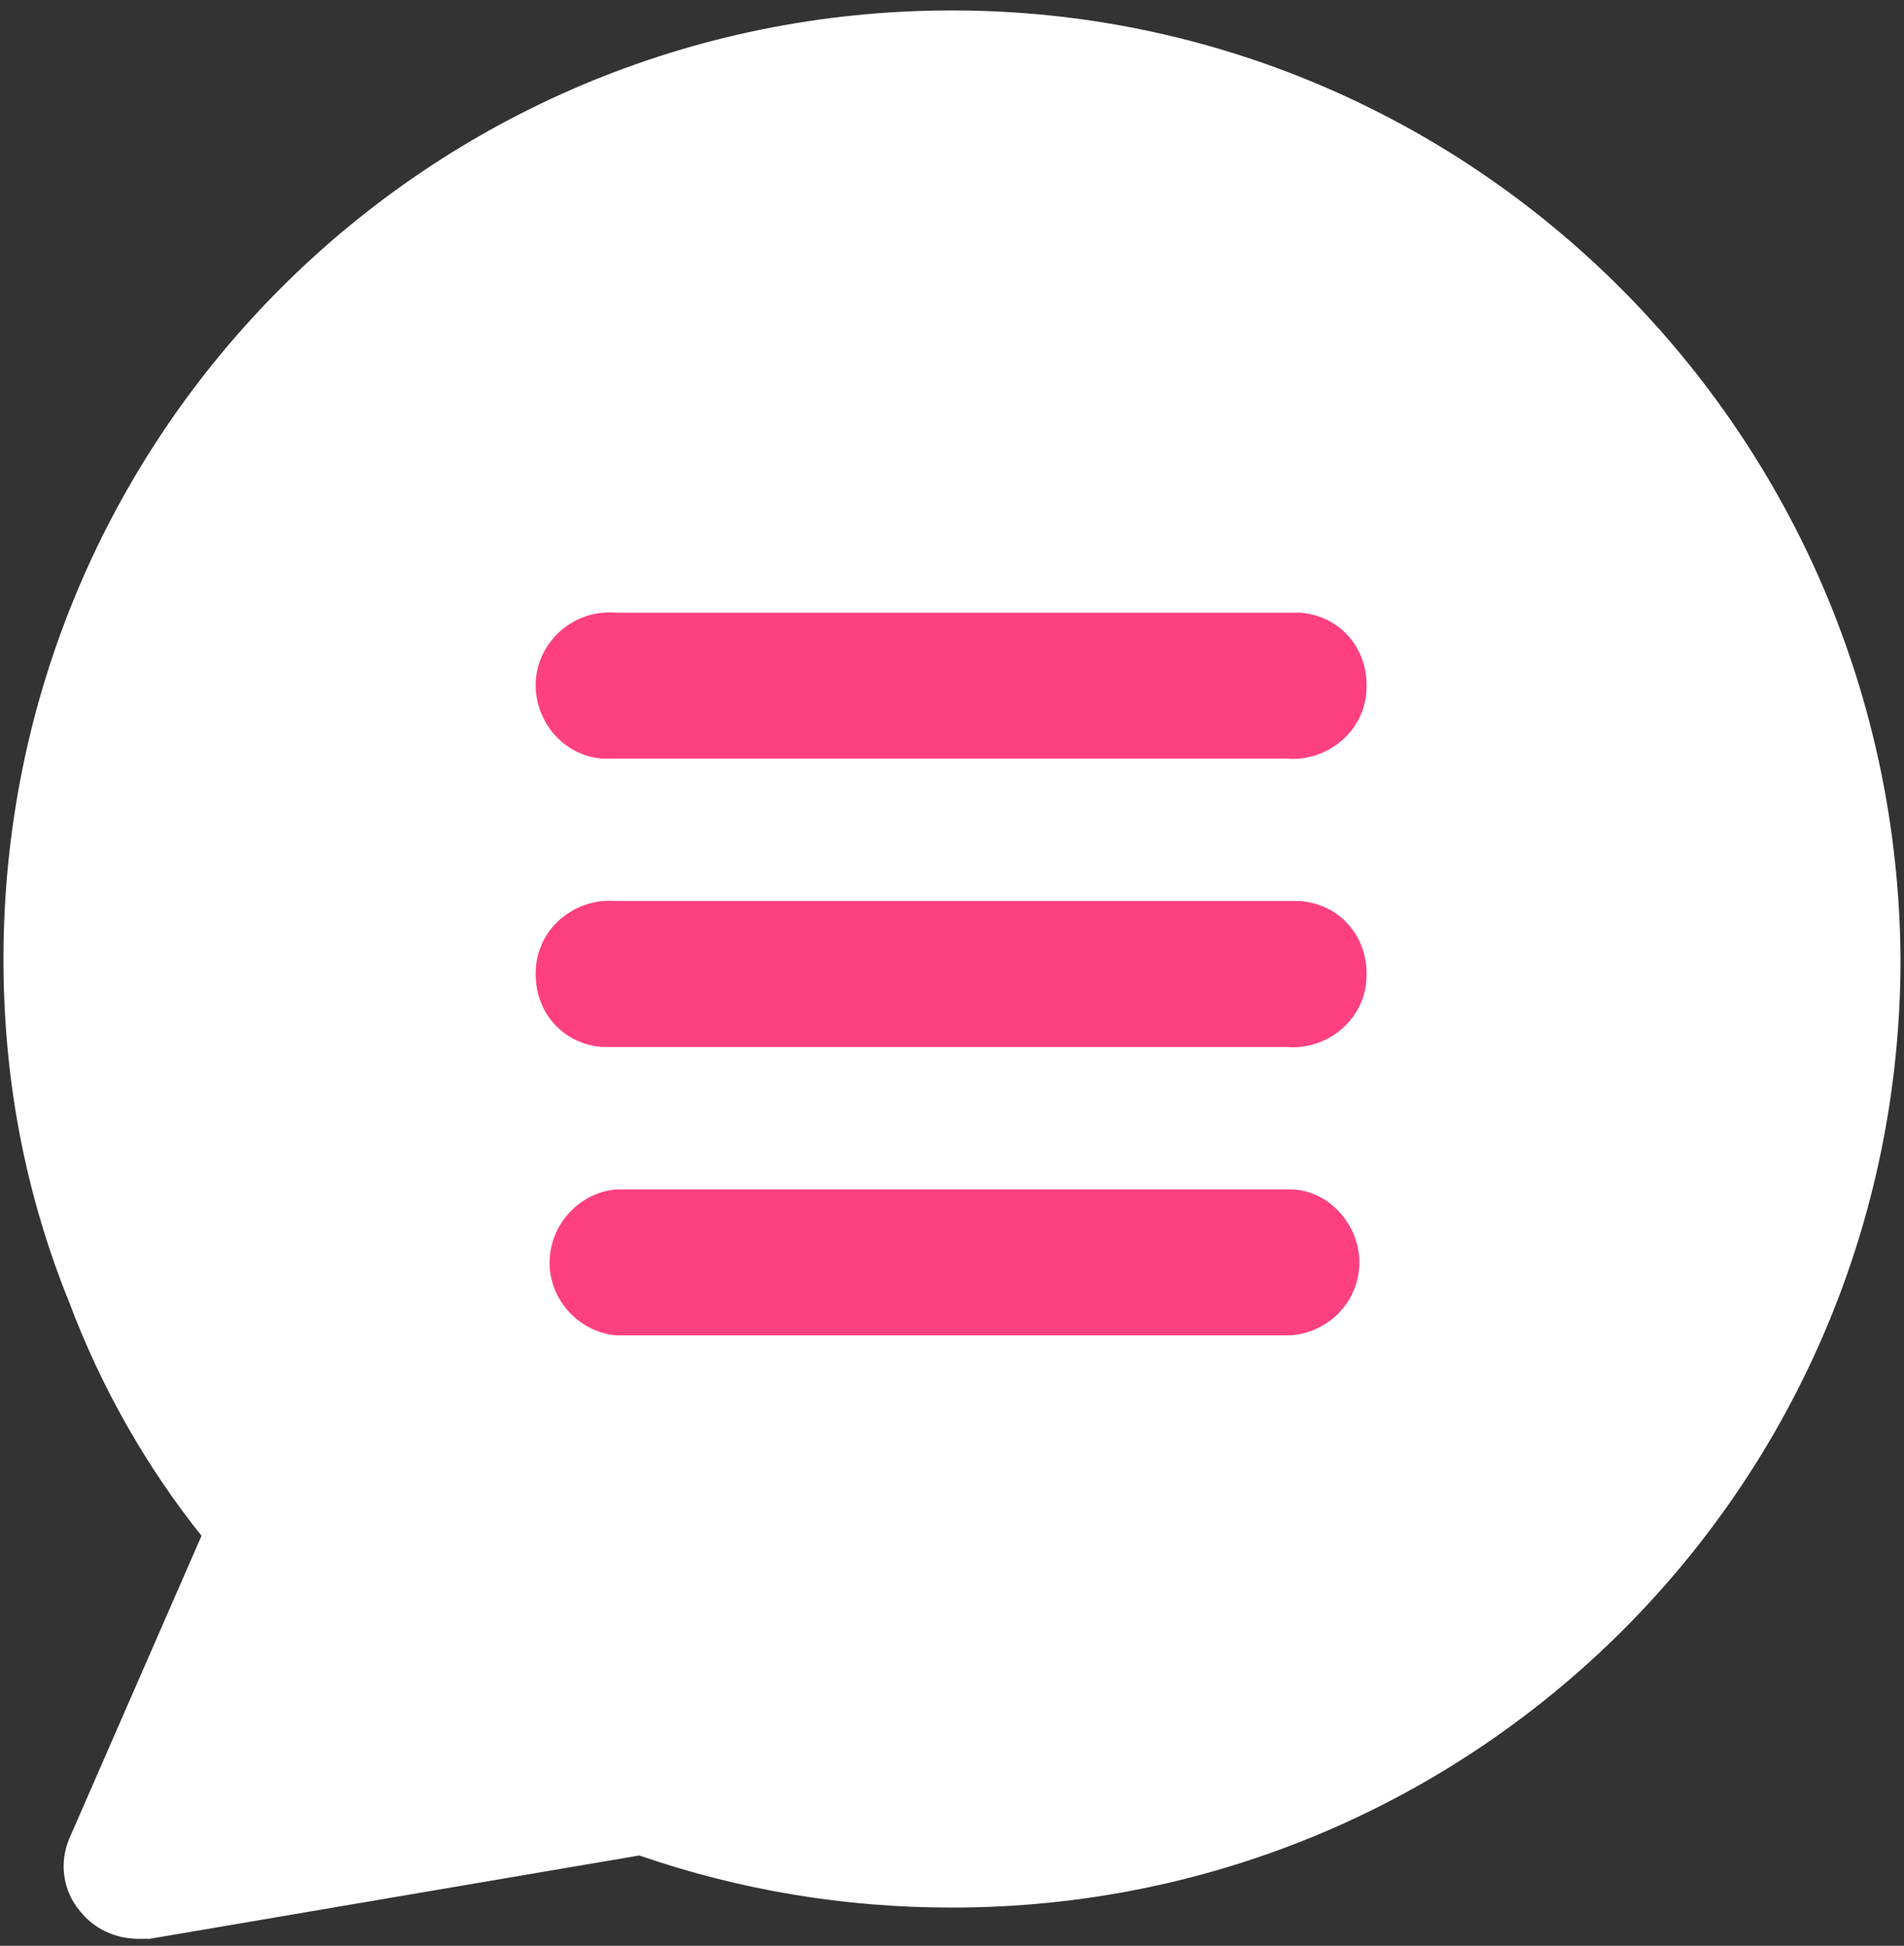 <?xml version="1.0" encoding="utf-8"?>
<!-- Generator: Adobe Illustrator 25.2.3, SVG Export Plug-In . SVG Version: 6.00 Build 0)  -->
<svg version="1.1" id="Layer_1" xmlns="http://www.w3.org/2000/svg" xmlns:xlink="http://www.w3.org/1999/xlink" x="0px" y="0px"
	 viewBox="0 0 54.8 56" style="enable-background:new 0 0 54.8 56;" xml:space="preserve">
<rect x="0" y="0" width="54.8" height="56" fill="#333333" stroke="none"/>
<style type="text/css">
	.st0{fill:#FFFFFF;}
	.st1{fill:#FF4080;}
</style>
<path id="패스_4251" class="st0" d="M27.4,0.3C12.3,0.3,0.1,12.5,0.1,27.6c0,3.4,0.6,6.7,1.9,9.9c0.9,2.4,2.2,4.7,3.8,6.7L2,52.9
	c-0.3,0.7-0.2,1.5,0.3,2.1c0.4,0.5,1,0.8,1.7,0.8h0.3l14.1-2.4c2.9,1,5.9,1.5,9,1.5c15.1,0,27.3-12.2,27.3-27.3
	C54.6,12.5,42.4,0.3,27.4,0.3z"/>
<g id="그룹_2956" transform="translate(6.725 7.532)">
	<path id="패스_4252" class="st1" d="M30.3,10.1H11C9.8,10,8.8,10.9,8.7,12s0.7,2.2,1.9,2.3c0.1,0,0.2,0,0.4,0h19.3
		c1.1,0.1,2.2-0.7,2.3-1.9s-0.7-2.2-1.9-2.3C30.6,10.1,30.4,10.1,30.3,10.1z"/>
	<path id="패스_4253" class="st1" d="M11,22.6h19.3c1.1,0.1,2.2-0.7,2.3-1.9s-0.7-2.2-1.9-2.3c-0.1,0-0.2,0-0.4,0H11
		c-1.1-0.1-2.2,0.7-2.3,1.9s0.7,2.2,1.9,2.3C10.7,22.6,10.9,22.6,11,22.6z"/>
	<path id="패스_4254" class="st1" d="M32.4,28.8c0-1.1-0.9-2.1-2-2.1h-0.1H11c-1.1,0.1-2,1.1-1.9,2.3c0.1,1,0.9,1.8,1.9,1.9h19.3
		C31.4,30.9,32.4,30,32.4,28.8L32.4,28.8z"/>
</g>
</svg>
